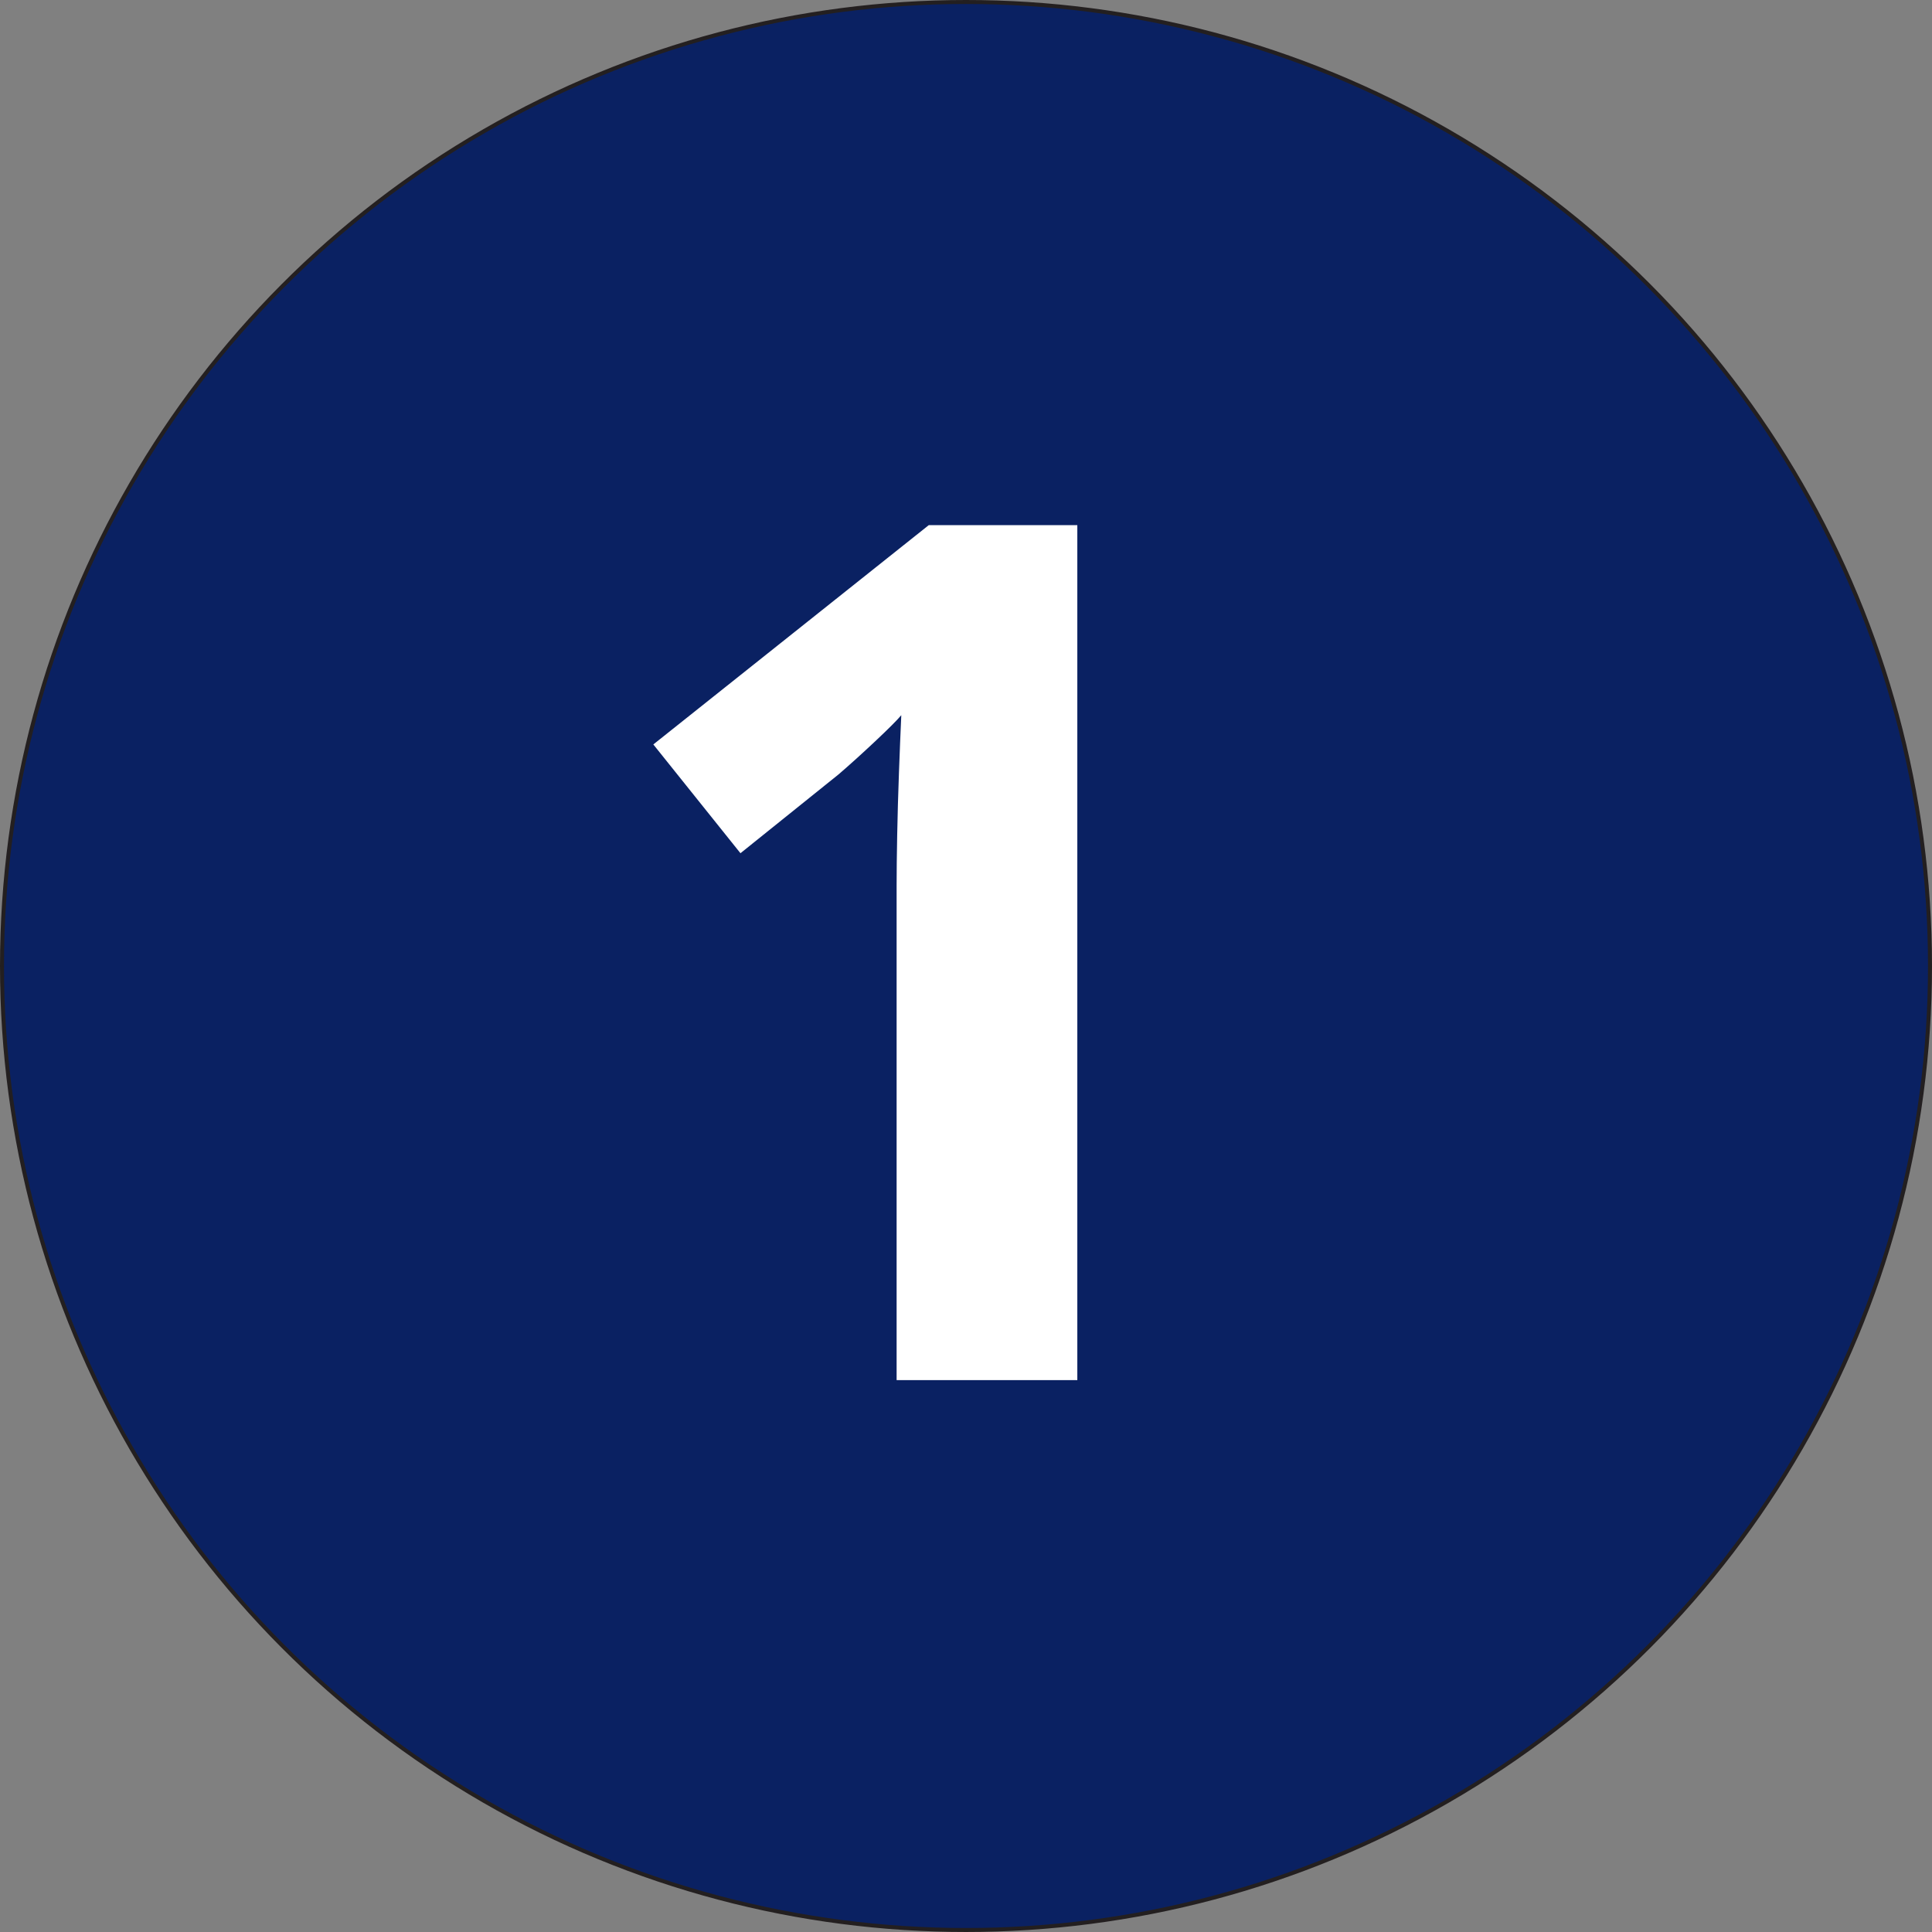<svg xmlns="http://www.w3.org/2000/svg" viewBox="0 0 483.927 483.927"><rect x="0" y="0" width="483.927" height="483.927" fill="#808080" stroke="none"/><defs><style>.cls-1{fill:#0a2162;stroke:#231f20;stroke-miterlimit:10;}.cls-2{fill:#fff;}</style></defs><g id="Layer_2" data-name="Layer 2"><g id="Layer_1-2" data-name="Layer 1"><circle class="cls-1" cx="241.963" cy="241.963" r="241.463"/><path class="cls-2" d="M269.847,345.696H224.584V221.771q0-5.125.146-12.671.144-7.542.439-15.527.292-7.982.586-14.429-1.614,1.906-6.519,6.519-4.909,4.614-9.155,8.276L185.472,213.714l-21.826-27.246,68.994-54.932h37.207Z"/></g></g></svg>